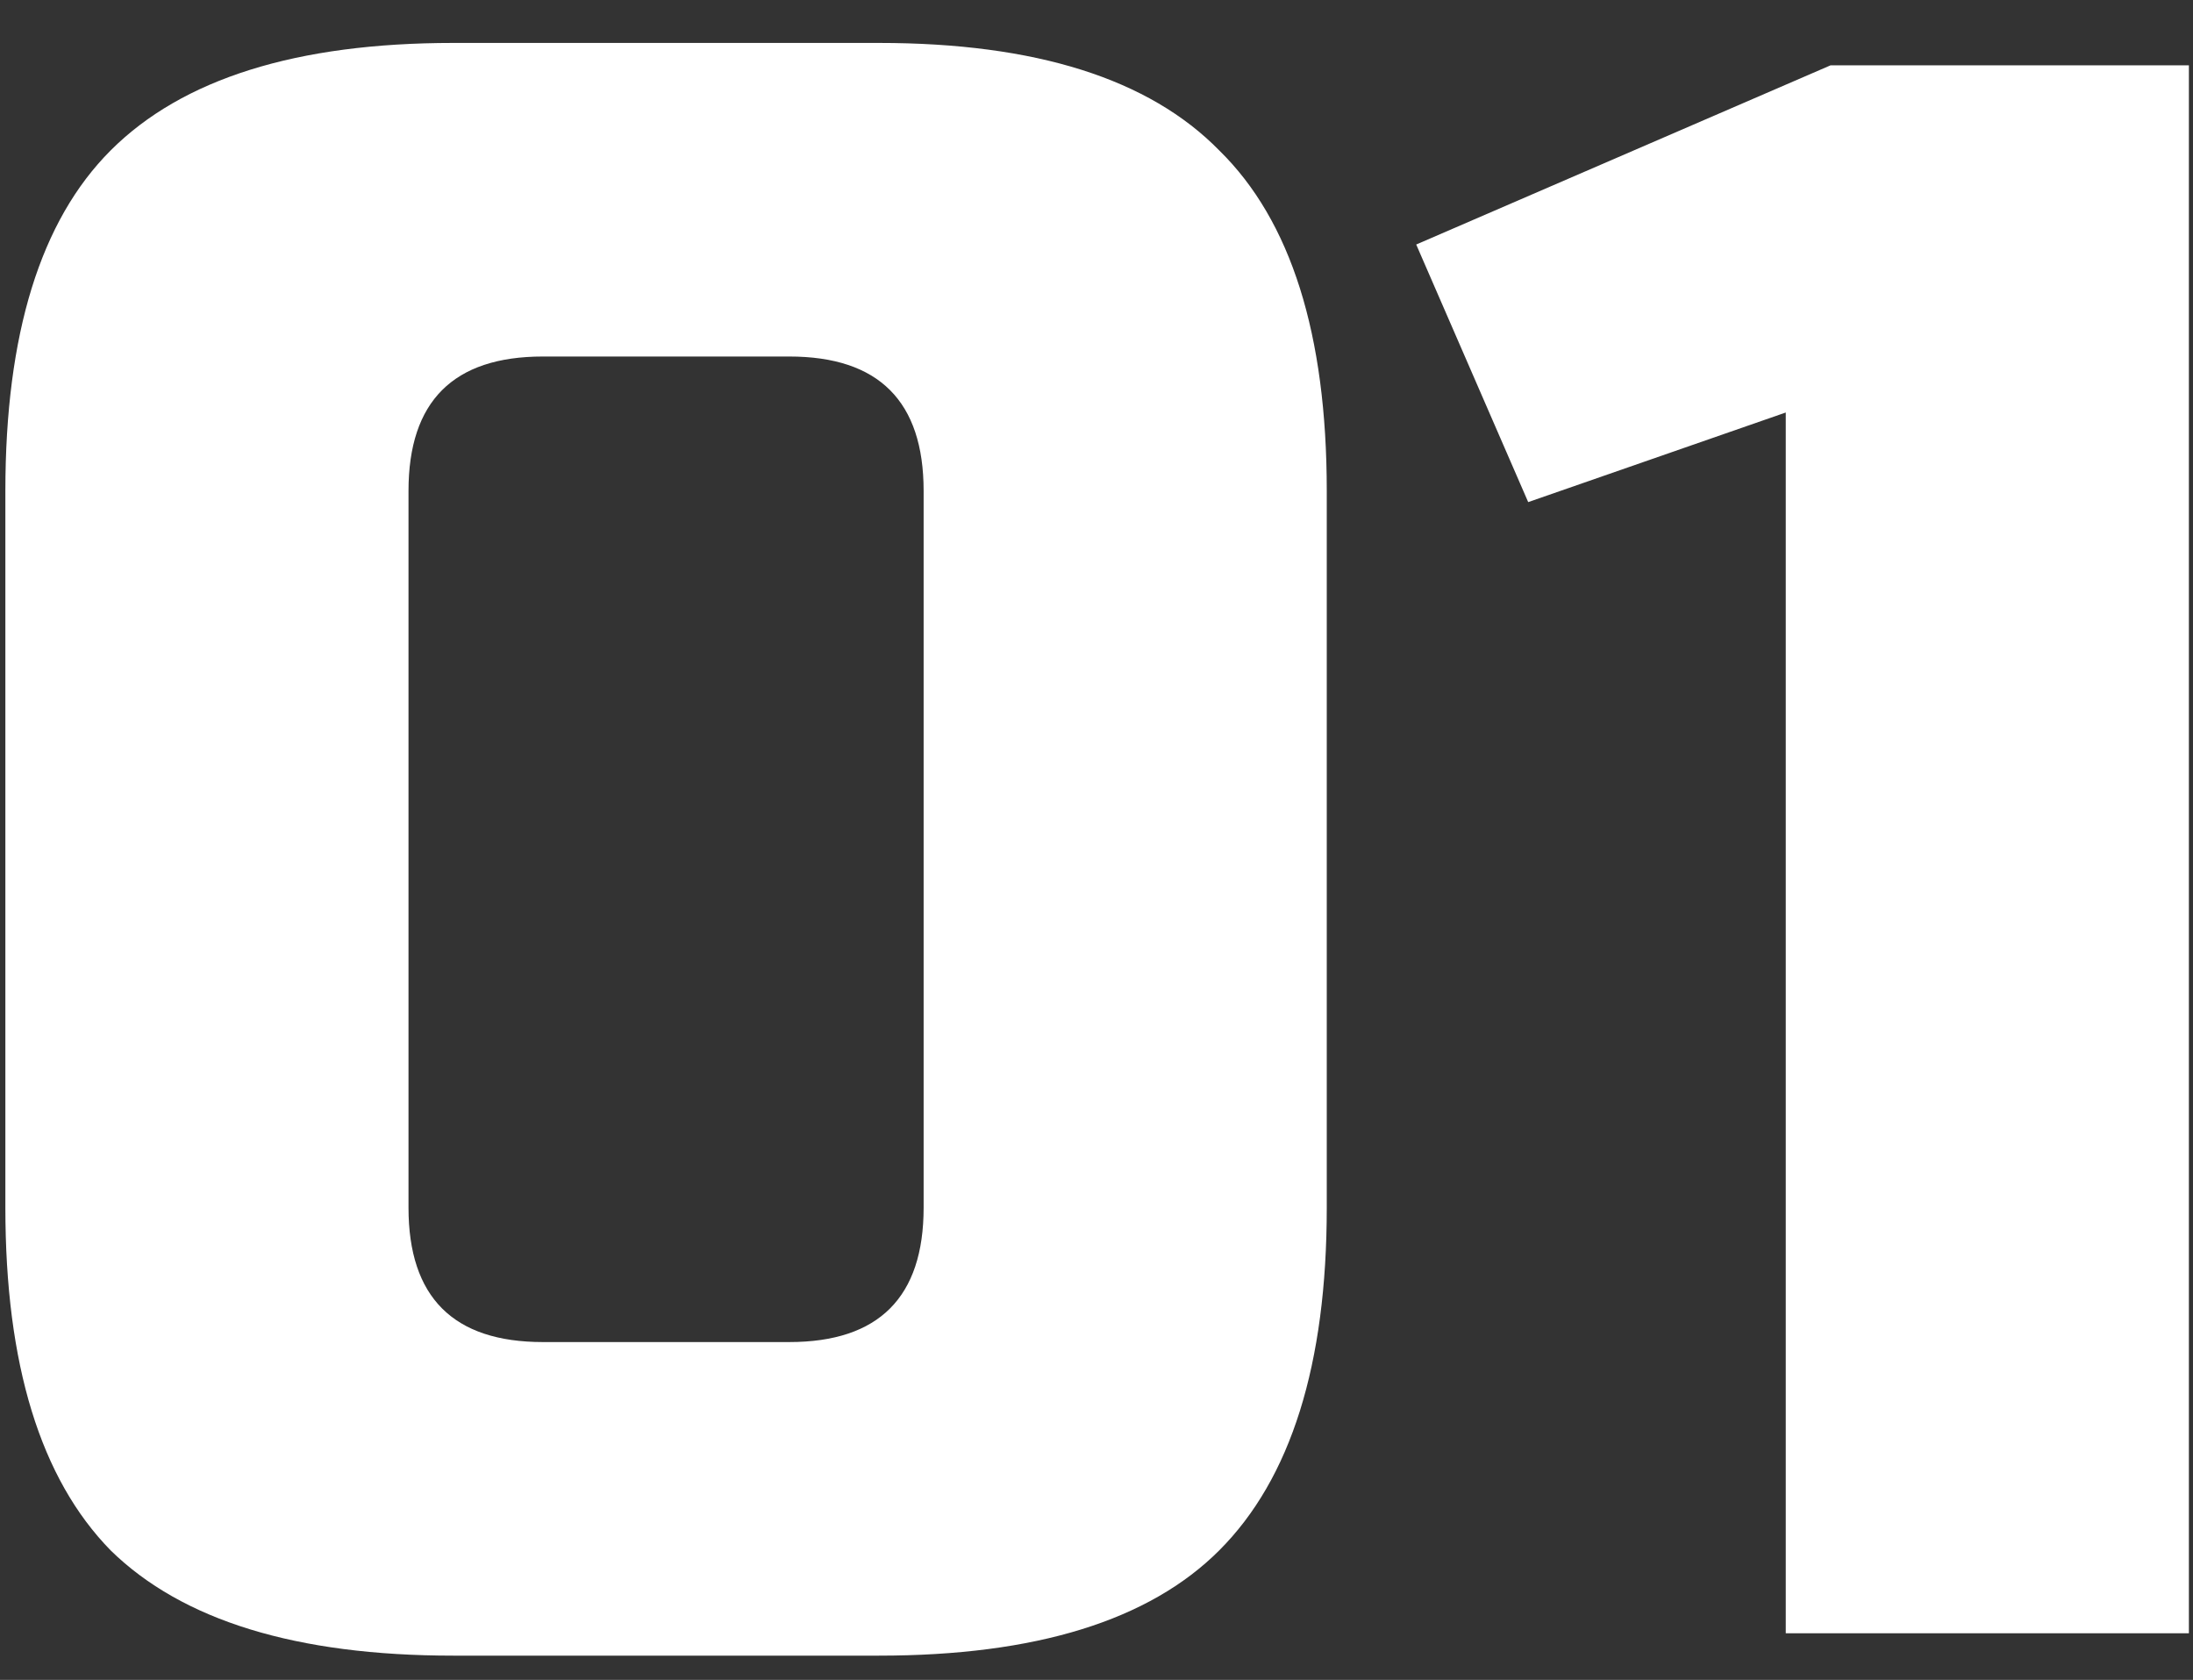 <svg width="47" height="36" viewBox="0 0 47 36" fill="none" xmlns="http://www.w3.org/2000/svg">
<rect x="0" y="0" width="47" height="36" fill="#333333" stroke="none"/>
<path d="M19.795 10.52C19.795 8.6 18.835 7.64 16.915 7.64H11.635C9.715 7.64 8.755 8.6 8.755 10.52V25.88C8.755 27.8 9.715 28.76 11.635 28.76H16.915C18.835 28.76 19.795 27.8 19.795 25.88V10.52ZM28.435 25.88C28.435 29.24 27.667 31.688 26.131 33.224C24.627 34.728 22.195 35.48 18.835 35.48H9.715C6.355 35.48 3.907 34.728 2.371 33.224C0.867 31.688 0.115 29.24 0.115 25.88V10.52C0.115 7.16 0.867 4.728 2.371 3.224C3.907 1.688 6.355 0.92 9.715 0.92H18.835C22.195 0.92 24.627 1.688 26.131 3.224C27.667 4.728 28.435 7.16 28.435 10.52V25.88ZM38.272 35V8.84L32.752 10.76L30.352 5.24L39.232 1.4H46.912V35H38.272Z" fill="white"/>
</svg>
